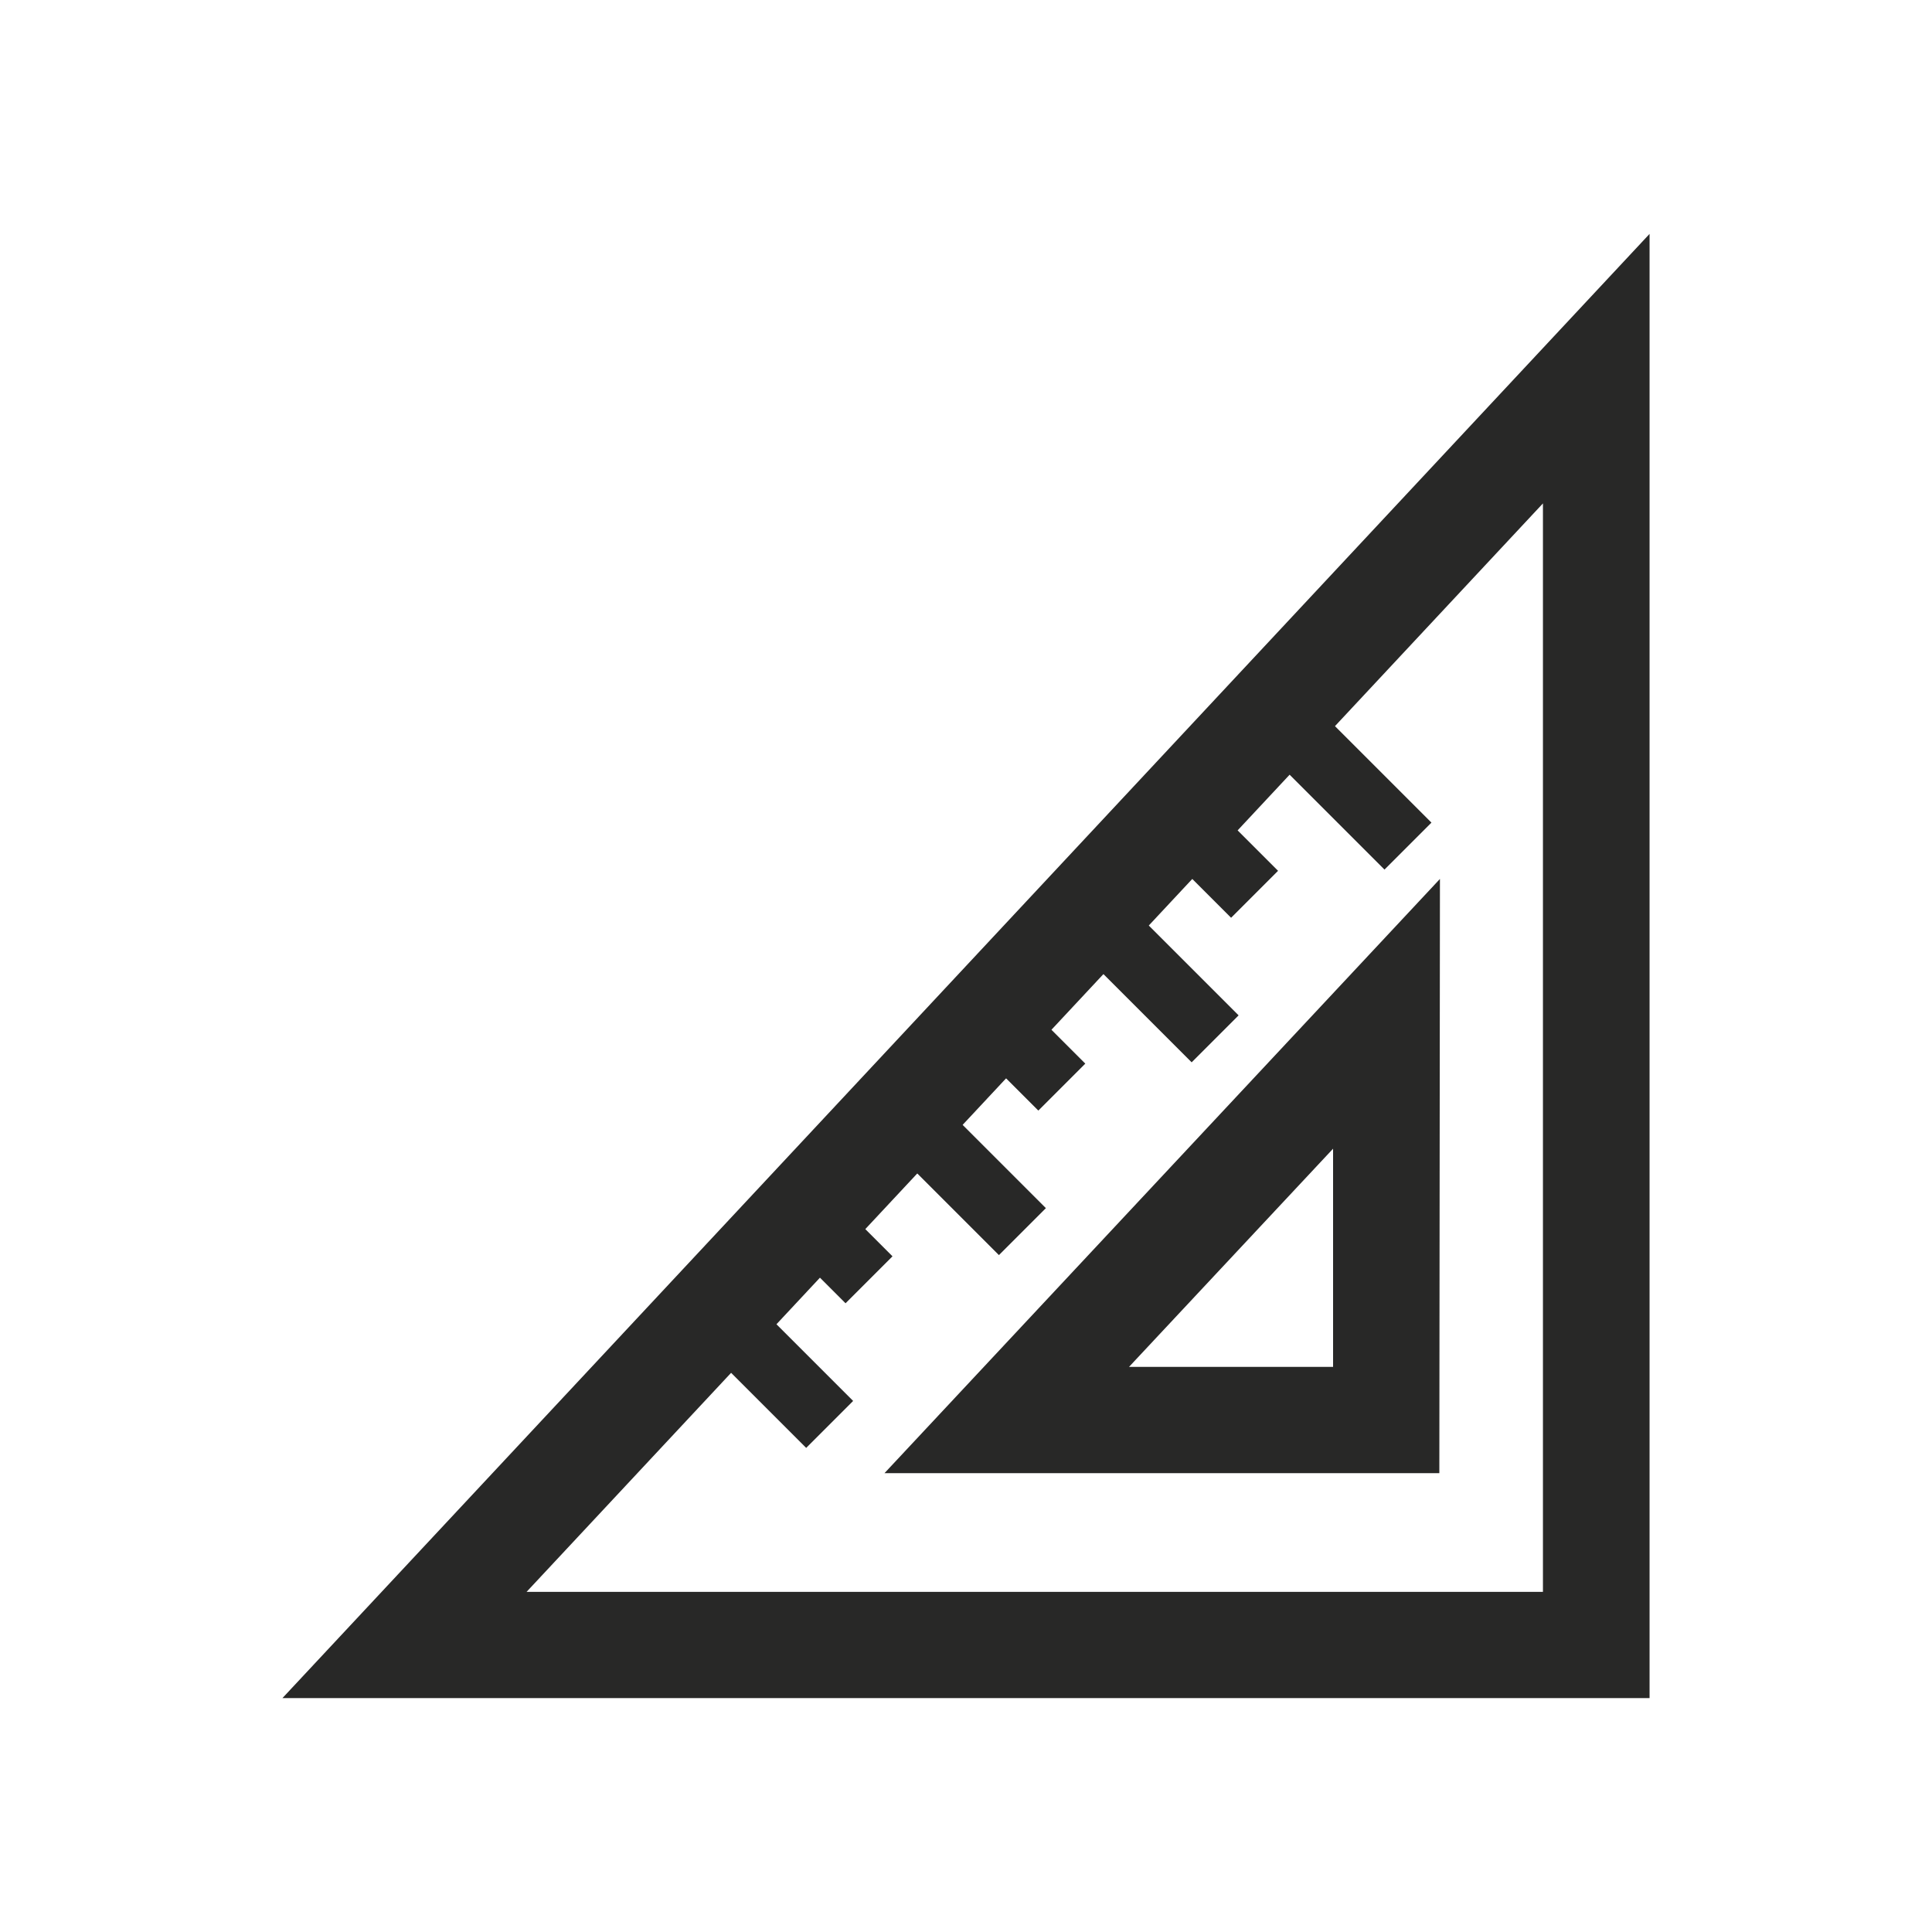 <svg id="Layer_1" data-name="Layer 1" xmlns="http://www.w3.org/2000/svg" viewBox="0 0 160 160"><defs><style>.cls-1{fill:#282827;}</style></defs><path class="cls-1" d="M136.61,140.63H23.39L136.61,19.37Zm-93-8.8h84.17V41.69Z"/><path class="cls-1" d="M119.2,122H73.25l46-49.21Zm-25.7-8.8h16.9V95.13Z"/><rect class="cls-1" x="108.04" y="56.06" width="5.5" height="16.42" transform="translate(-12.99 97.16) rotate(-45)"/><rect class="cls-1" x="92.08" y="72.02" width="5.5" height="16.42" transform="translate(-28.96 90.55) rotate(-45)"/><rect class="cls-1" x="76.11" y="87.99" width="5.5" height="16.42" transform="translate(-44.92 83.93) rotate(-45)"/><rect class="cls-1" x="65.77" y="97.67" width="5.5" height="9.75" transform="translate(-52.44 78.48) rotate(-45)"/><rect class="cls-1" x="81.74" y="81.71" width="5.5" height="9.75" transform="translate(-36.48 85.1) rotate(-45)"/><rect class="cls-1" x="97.7" y="65.74" width="5.5" height="9.75" transform="translate(-20.51 91.71) rotate(-45)"/><rect class="cls-1" x="60.15" y="103.96" width="5.5" height="16.42" transform="translate(-60.89 77.32) rotate(-45)"/></svg>